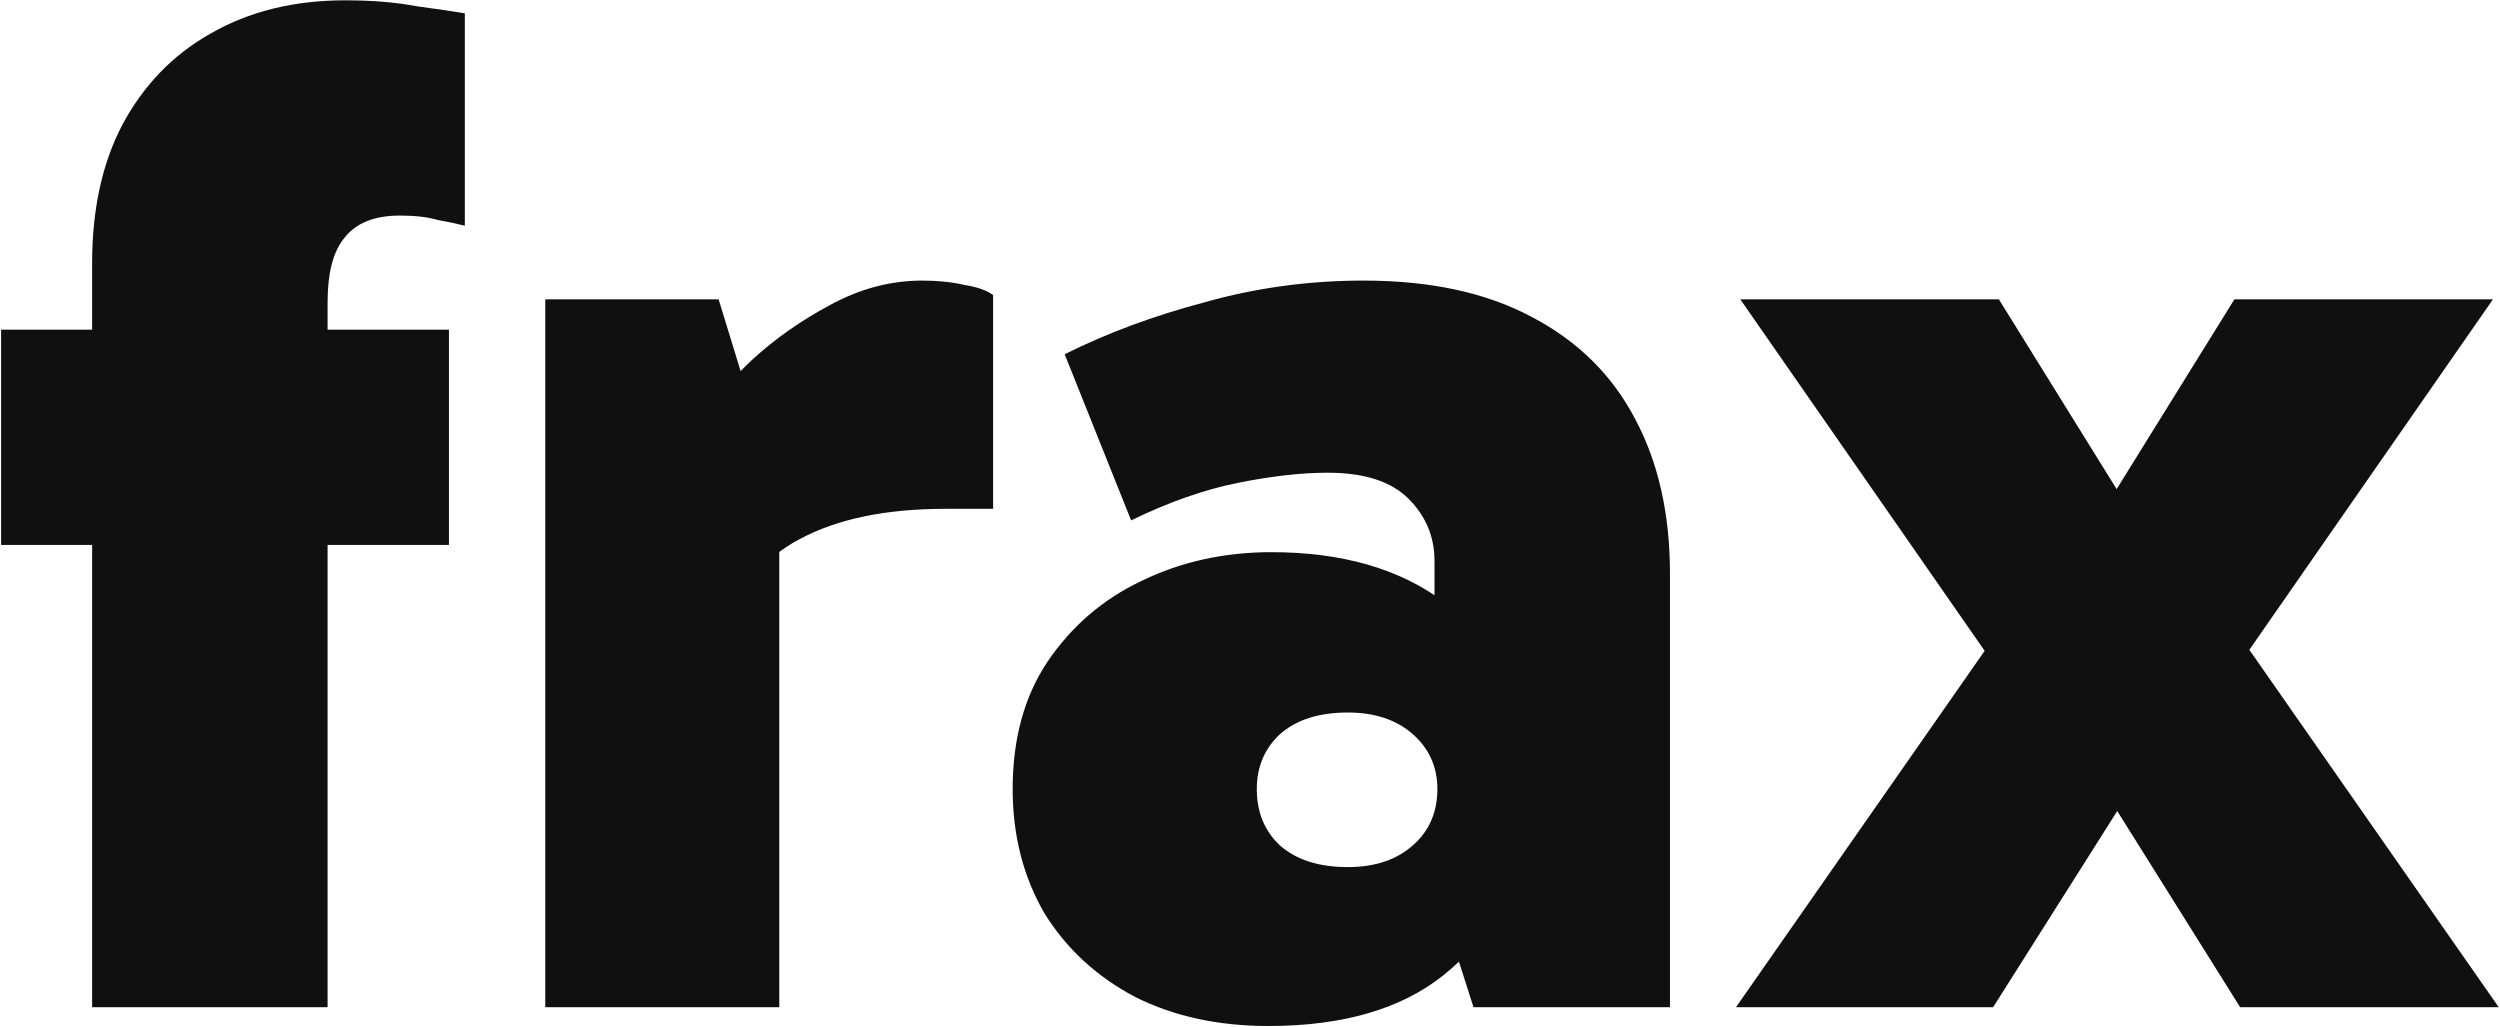 <?xml version="1.0" encoding="UTF-8" standalone="no"?>
<svg width="623" height="256" viewBox="0 0 623 256" fill="none" xmlns="http://www.w3.org/2000/svg">
<path d="M22.957 251V65.6C22.957 52.16 25.477 40.64 30.517 31.04C35.797 21.2 43.117 13.64 52.477 8.36C62.077 2.84 73.237 0.08 85.957 0.08C92.677 0.08 98.557 0.56 103.597 1.52C108.877 2.24 112.957 2.84 115.837 3.32V56.24C113.917 55.76 111.637 55.28 108.997 54.8C106.597 54.08 103.477 53.72 99.637 53.72C93.397 53.72 88.837 55.52 85.957 59.12C83.077 62.48 81.637 67.88 81.637 75.32V251H22.957ZM111.877 135.8H0.277V82.16H111.877V135.8ZM179.082 74.6L194.202 123.92V251H135.882V74.6H179.082ZM180.522 158.12L171.162 154.16V108.08L174.762 104.12C177.642 99.8 181.842 95 187.362 89.72C193.122 84.44 199.602 79.88 206.802 76.04C214.242 71.96 221.922 69.92 229.842 69.92C233.682 69.92 237.162 70.28 240.282 71C243.402 71.48 245.802 72.32 247.482 73.52V126.8H235.602C220.722 126.8 208.602 129.32 199.242 134.36C190.122 139.16 183.882 147.08 180.522 158.12ZM316.076 255.68C303.596 255.68 292.556 253.28 282.956 248.48C273.356 243.44 265.796 236.48 260.276 227.6C254.996 218.48 252.356 208.16 252.356 196.64C252.356 184.16 255.236 173.6 260.996 164.96C266.996 156.08 274.796 149.36 284.396 144.8C294.236 140 305.036 137.6 316.796 137.6C334.316 137.6 348.596 141.68 359.636 149.84C370.676 157.76 377.876 169.52 381.236 185.12L357.476 179.72V139.76C357.476 133.76 355.316 128.6 350.996 124.28C346.676 119.96 339.956 117.8 330.836 117.8C324.356 117.8 316.916 118.64 308.516 120.32C300.116 122 291.236 125.12 281.876 129.68L265.316 88.28C275.876 83 287.516 78.68 300.236 75.32C312.956 71.72 326.156 69.92 339.836 69.92C356.396 69.92 370.316 72.92 381.596 78.92C393.116 84.92 401.756 93.44 407.516 104.48C413.276 115.28 416.156 128.12 416.156 143V251H367.196L356.036 216.08L381.236 208.16C377.636 222.8 370.436 234.44 359.636 243.08C349.076 251.48 334.556 255.68 316.076 255.68ZM335.876 216.08C342.596 216.08 347.996 214.28 352.076 210.68C356.156 207.08 358.196 202.4 358.196 196.64C358.196 191.12 356.156 186.56 352.076 182.96C347.996 179.36 342.596 177.56 335.876 177.56C328.676 177.56 323.036 179.36 318.956 182.96C315.116 186.56 313.196 191.12 313.196 196.64C313.196 202.4 315.116 207.08 318.956 210.68C323.036 214.28 328.676 216.08 335.876 216.08ZM558.246 251L520.806 191.24H534.486L496.686 251H432.606L499.926 154.52L501.006 171.44L433.686 74.6H498.126L535.206 134.36H519.726L556.806 74.6H621.246L553.926 171.44L555.366 154.52L622.686 251H558.246Z" fill="#101010"/>
</svg>
